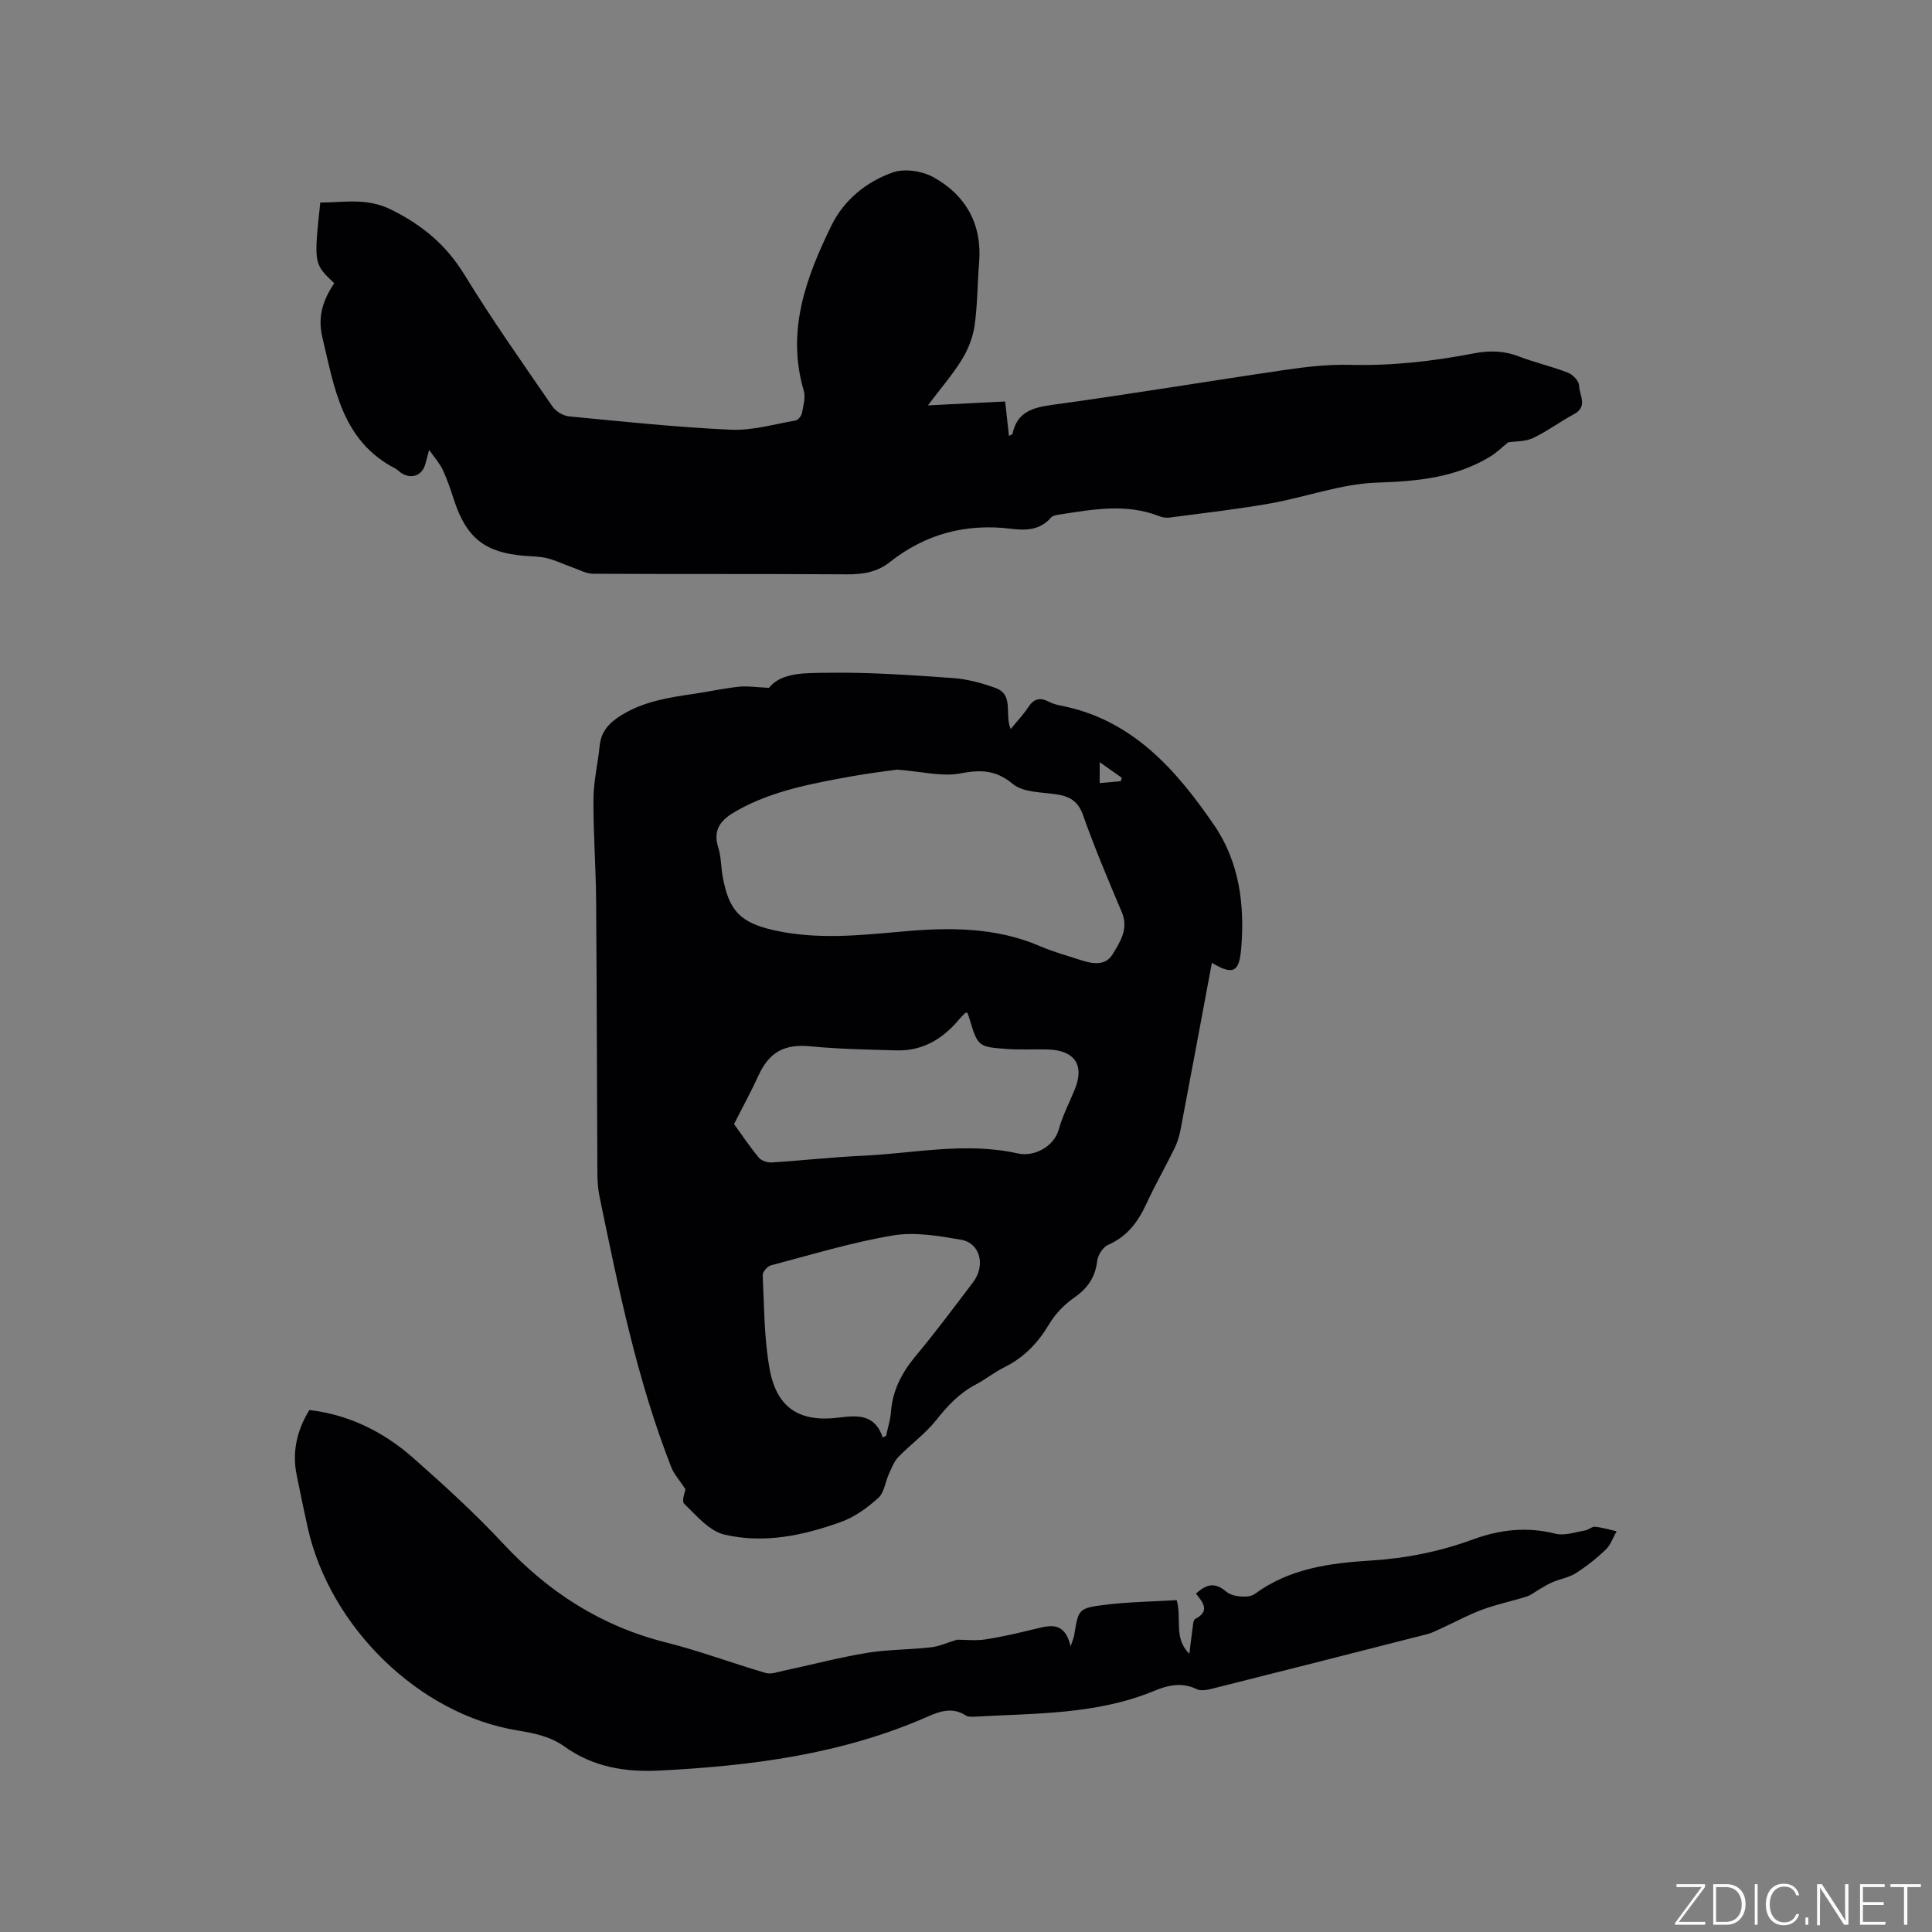 <svg enable-background="new 0 0 400 400" viewBox="0 0 400 400" xmlns="http://www.w3.org/2000/svg"><rect x="0" y="0" width="400" height="400" fill="#808080" stroke="none"/><g fill="#fafbfc"><path d="m346.9 398 5.4-7.3h-5.2v-.6h5.9v.6l-5.4 7.2h5.5l-.1.6h-6.2v-.5z"/><path d="m354.7 390.1h2.8c2.3 0 3.9 1.6 3.9 4.1s-1.6 4.3-3.9 4.3h-2.8zm.6 7.8h2c2.2 0 3.3-1.6 3.3-3.6 0-1.8-1-3.6-3.3-3.6h-2z"/><path d="m363.9 390.1v8.4h-.6v-8.4z"/><path d="m372.5 396.3c-.4 1.3-1.4 2.3-3.2 2.3-2.4 0-3.7-1.9-3.7-4.3 0-2.3 1.2-4.3 3.7-4.3 1.8 0 2.9 1 3.2 2.4h-.6c-.4-1.1-1.1-1.8-2.5-1.8-2.1 0-3 1.9-3 3.7s.9 3.7 3 3.7c1.4 0 2.1-.7 2.5-1.7z"/><path d="m373.8 398.5v-1.5h.6v1.5z"/><path d="m376.2 398.5v-8.4h1c1.3 2 4.4 6.7 4.9 7.6-.1-1.2-.1-2.4-.1-3.8v-3.8h.7v8.4h-.9c-1.2-1.9-4.4-6.8-5-7.7.1 1.1 0 2.3 0 3.9v3.9h-.6z"/><path d="m390 394.4h-4.3v3.5h4.7l-.1.6h-5.2v-8.4h5.1v.6h-4.5v3.1h4.3z"/><path d="m394.2 390.7h-2.8v-.6h6.3v.6h-2.8v7.8h-.7z"/></g><path d="m250.91 199.33c-2.17 11.59-4.31 23.13-6.51 34.66-.25 1.33-.69 2.66-1.28 3.87-1.87 3.8-3.98 7.48-5.75 11.33-1.74 3.77-3.98 6.82-7.96 8.55-1.06.46-2.11 2.12-2.25 3.33-.4 3.45-2.04 5.72-4.86 7.67-2.02 1.4-3.86 3.36-5.12 5.47-2.3 3.85-5.18 6.85-9.21 8.85-2.08 1.03-3.92 2.53-5.98 3.61-3.37 1.76-5.8 4.38-8.15 7.34-2.25 2.83-5.3 5.02-7.84 7.64-.9.93-1.4 2.29-1.96 3.51-.76 1.65-.96 3.84-2.18 4.95-2.23 2.01-4.83 3.93-7.63 4.95-7.83 2.84-16.07 4.6-24.28 2.65-3.12-.74-5.78-3.95-8.3-6.38-.59-.57.22-2.58.27-3-1.29-1.96-2.39-3.13-2.93-4.53-7.1-18.12-10.95-37.12-14.87-56.09-.32-1.54-.43-3.15-.44-4.73-.1-18.87-.11-37.75-.26-56.62-.06-6.99-.6-13.98-.55-20.97.03-3.68.92-7.34 1.29-11.02.31-3.06 2.1-4.83 4.58-6.35 4.57-2.8 9.67-3.6 14.81-4.35 3.14-.46 6.25-1.15 9.41-1.49 1.77-.19 3.59.11 6.24.23 2.61-3.27 7.63-3.05 12.07-3.12 8.65-.14 17.33.48 25.98 1.09 3 .21 6.05 1.03 8.89 2.07 3.85 1.41 1.78 5.37 3.11 8.49 1.32-1.62 2.62-2.97 3.62-4.5 1.14-1.76 2.42-2.13 4.26-1.17.74.39 1.58.64 2.41.8 14.83 2.85 23.94 13.25 31.85 24.79 5.19 7.58 6.36 16.5 5.58 25.6-.4 4.26-1.27 5.82-6.06 2.87zm-65.24-39.99c-2.09.31-5.76.74-9.4 1.4-8.12 1.48-16.25 2.93-23.62 7.05-3.17 1.77-5.2 3.72-3.93 7.73.6 1.89.54 3.98.9 5.96 1.3 7.15 3.7 9.57 10.69 11.13 8.74 1.95 17.49 1.07 26.26.27 9.77-.89 19.47-.99 28.77 3.02 2.77 1.19 5.72 2 8.6 2.93 2.33.76 4.94 1.12 6.36-1.18 1.59-2.59 3.43-5.32 1.95-8.82-2.81-6.63-5.62-13.27-8.01-20.05-1.08-3.05-2.93-3.97-5.79-4.36-3-.42-6.68-.38-8.76-2.11-3.62-3.03-6.84-2.94-11.09-2.15-3.62.65-7.54-.4-12.93-.82zm14.59 50.31c-.21.04-.35.02-.42.08-.38.37-.76.73-1.1 1.13-3.4 4.13-7.59 6.76-13.1 6.61-5.9-.17-11.82-.26-17.69-.83-5.47-.54-8.64 1.05-10.96 6.13-1.48 3.25-3.21 6.38-5.02 9.95 1.5 2.07 3.2 4.62 5.14 6.96.54.65 1.81 1.05 2.71.99 6.23-.39 12.44-1.1 18.68-1.38 10.73-.49 21.43-2.91 32.24-.48 3.3.74 7.48-1.33 8.49-5.05.78-2.83 2.19-5.49 3.3-8.23 2.04-5.02-.02-8.08-5.59-8.25-2.75-.08-5.52.1-8.26-.09-6.23-.43-6.22-.49-8.02-6.44-.1-.39-.27-.75-.4-1.1zm-17.49 87.97.69-.36c.34-1.63.88-3.24 1-4.88.33-4.52 2.25-8.19 5.12-11.63 4.13-4.96 7.99-10.14 11.89-15.28 2.63-3.48 1.47-8.12-2.5-8.8-4.65-.8-9.59-1.65-14.13-.88-8.52 1.44-16.85 3.98-25.23 6.19-.72.19-1.73 1.35-1.7 2.02.31 6.43.28 12.95 1.4 19.26 1.44 8.19 6.11 11.26 14.33 10.24 3.92-.48 7.47-.77 9.13 4.12zm44.91-139.82v4.33c1.58-.14 2.97-.27 4.36-.39.07-.24.14-.47.21-.71-1.39-.98-2.77-1.95-4.57-3.23z" fill="#010104"/><path d="m88.85 93.15c-.38 1.41-.57 2.1-.75 2.8-.61 2.35-2.6 3.28-4.74 2.16-.56-.29-.98-.84-1.54-1.12-11.04-5.73-12.57-16.64-15.08-27.16-1.04-4.36.2-7.84 2.47-11.19-4.25-4-4.25-4-2.9-16.71 4.87.03 9.52-1.06 14.61 1.44 6.51 3.21 11.46 7.33 15.26 13.54 5.69 9.3 12 18.23 18.18 27.22.7 1.02 2.2 1.95 3.41 2.07 11.16 1.08 22.33 2.26 33.53 2.77 4.44.2 8.96-1.14 13.41-1.91.54-.09 1.22-.96 1.33-1.56.29-1.53.77-3.25.36-4.65-3.63-12.36.49-23.42 5.75-34.18 2.6-5.31 7.25-9.05 12.71-10.98 2.44-.86 6.13-.27 8.48 1.04 6.71 3.77 10.04 9.78 9.37 17.72-.36 4.32-.32 8.68-.93 12.96-.35 2.42-1.32 4.9-2.6 6.99-1.91 3.11-4.34 5.91-7.07 9.53 5.79-.29 10.78-.54 16-.81.27 2.45.52 4.74.78 7.14.29-.17.7-.28.74-.47.97-4.5 4.11-5.4 8.25-5.97 16.15-2.21 32.24-4.9 48.37-7.26 4.39-.64 8.86-1.14 13.28-1.02 8.64.22 17.13-.74 25.57-2.37 3.19-.61 6.21-.59 9.3.6 3.35 1.29 6.89 2.09 10.24 3.39 1 .39 2.28 1.73 2.29 2.65.03 1.96 1.91 4.35-1.04 5.93-2.89 1.55-5.55 3.56-8.5 4.95-1.6.76-3.62.65-5.14.89-1.32 1.06-2.43 2.18-3.75 2.97-7.2 4.36-15.04 5.1-23.37 5.37-7.47.24-14.83 3.03-22.3 4.34-6.87 1.21-13.81 1.98-20.72 2.9-.7.09-1.5-.05-2.16-.31-6.74-2.64-13.54-1.41-20.33-.36-.71.11-1.64.21-2.04.68-2.24 2.63-5.23 2.67-8.18 2.31-9.38-1.16-17.77 1.04-25.19 6.91-2.62 2.08-5.59 2.54-8.9 2.52-17.49-.12-34.99-.02-52.48-.12-1.53-.01-3.06-.89-4.57-1.42-1.68-.59-3.3-1.39-5.02-1.81-1.53-.37-3.15-.36-4.73-.49-8.11-.67-11.93-3.71-14.48-11.45-.69-2.11-1.38-4.23-2.31-6.24-.63-1.38-1.69-2.55-2.87-4.23z" fill="#010104"/><path d="m64.05 291.93c8.22.96 15.37 4.52 21.5 9.92 6.43 5.67 12.8 11.49 18.64 17.75 9.37 10.05 20.3 17.09 33.7 20.45 6.97 1.75 13.73 4.3 20.63 6.32 1.09.32 2.46-.19 3.67-.45 5.75-1.23 11.45-2.74 17.25-3.7 4.37-.72 8.87-.66 13.29-1.16 1.76-.2 3.45-.99 5.41-1.58 1.74 0 3.86.25 5.9-.06 3.45-.53 6.86-1.34 10.25-2.16 3.07-.74 6.1-1.68 7.38 3.6.46-1.44.66-1.86.73-2.3.88-5.42.85-5.62 6.45-6.31 4.89-.6 9.84-.66 14.77-.96 1.12 3.86-.72 7.83 2.63 11.11.25-2.08.42-3.64.65-5.2.1-.7.13-1.79.55-2.01 3.21-1.66 1.53-3.49.16-5.26 2.15-1.9 3.83-2.48 6.35-.34 1.24 1.05 4.57 1.34 5.81.43 7.25-5.32 15.58-6.4 24.08-6.93 7.25-.45 14.26-1.86 21.06-4.35 5.6-2.06 11.22-2.7 17.14-1.2 1.87.47 4.09-.34 6.13-.67.71-.11 1.4-.83 2.05-.77 1.51.15 2.98.6 4.47.93-.72 1.27-1.2 2.78-2.2 3.75-1.9 1.83-4.01 3.5-6.23 4.92-1.42.91-3.22 1.2-4.81 1.86-.96.4-1.84.97-2.75 1.49-.88.5-1.7 1.2-2.64 1.5-3.03.96-6.16 1.59-9.13 2.69-2.84 1.04-5.52 2.51-8.27 3.77-1.05.48-2.08 1.04-3.18 1.32-14.76 3.78-29.53 7.53-44.31 11.24-1.09.27-2.47.6-3.36.17-3.08-1.51-5.98-.86-8.84.33-11.94 4.95-24.63 4.63-37.17 5.35-.62.04-1.38.05-1.85-.25-2.7-1.75-5.28-.92-7.86.22-17.73 7.82-36.56 10.23-55.66 11.19-7.01.35-13.68-.74-19.58-4.98-2.88-2.07-6.2-2.76-9.73-3.33-20.32-3.31-38.8-21.34-43.42-41.98-.81-3.62-1.55-7.25-2.28-10.88-.96-4.58-.07-9.1 2.62-13.48z" fill="#010104"/></svg>